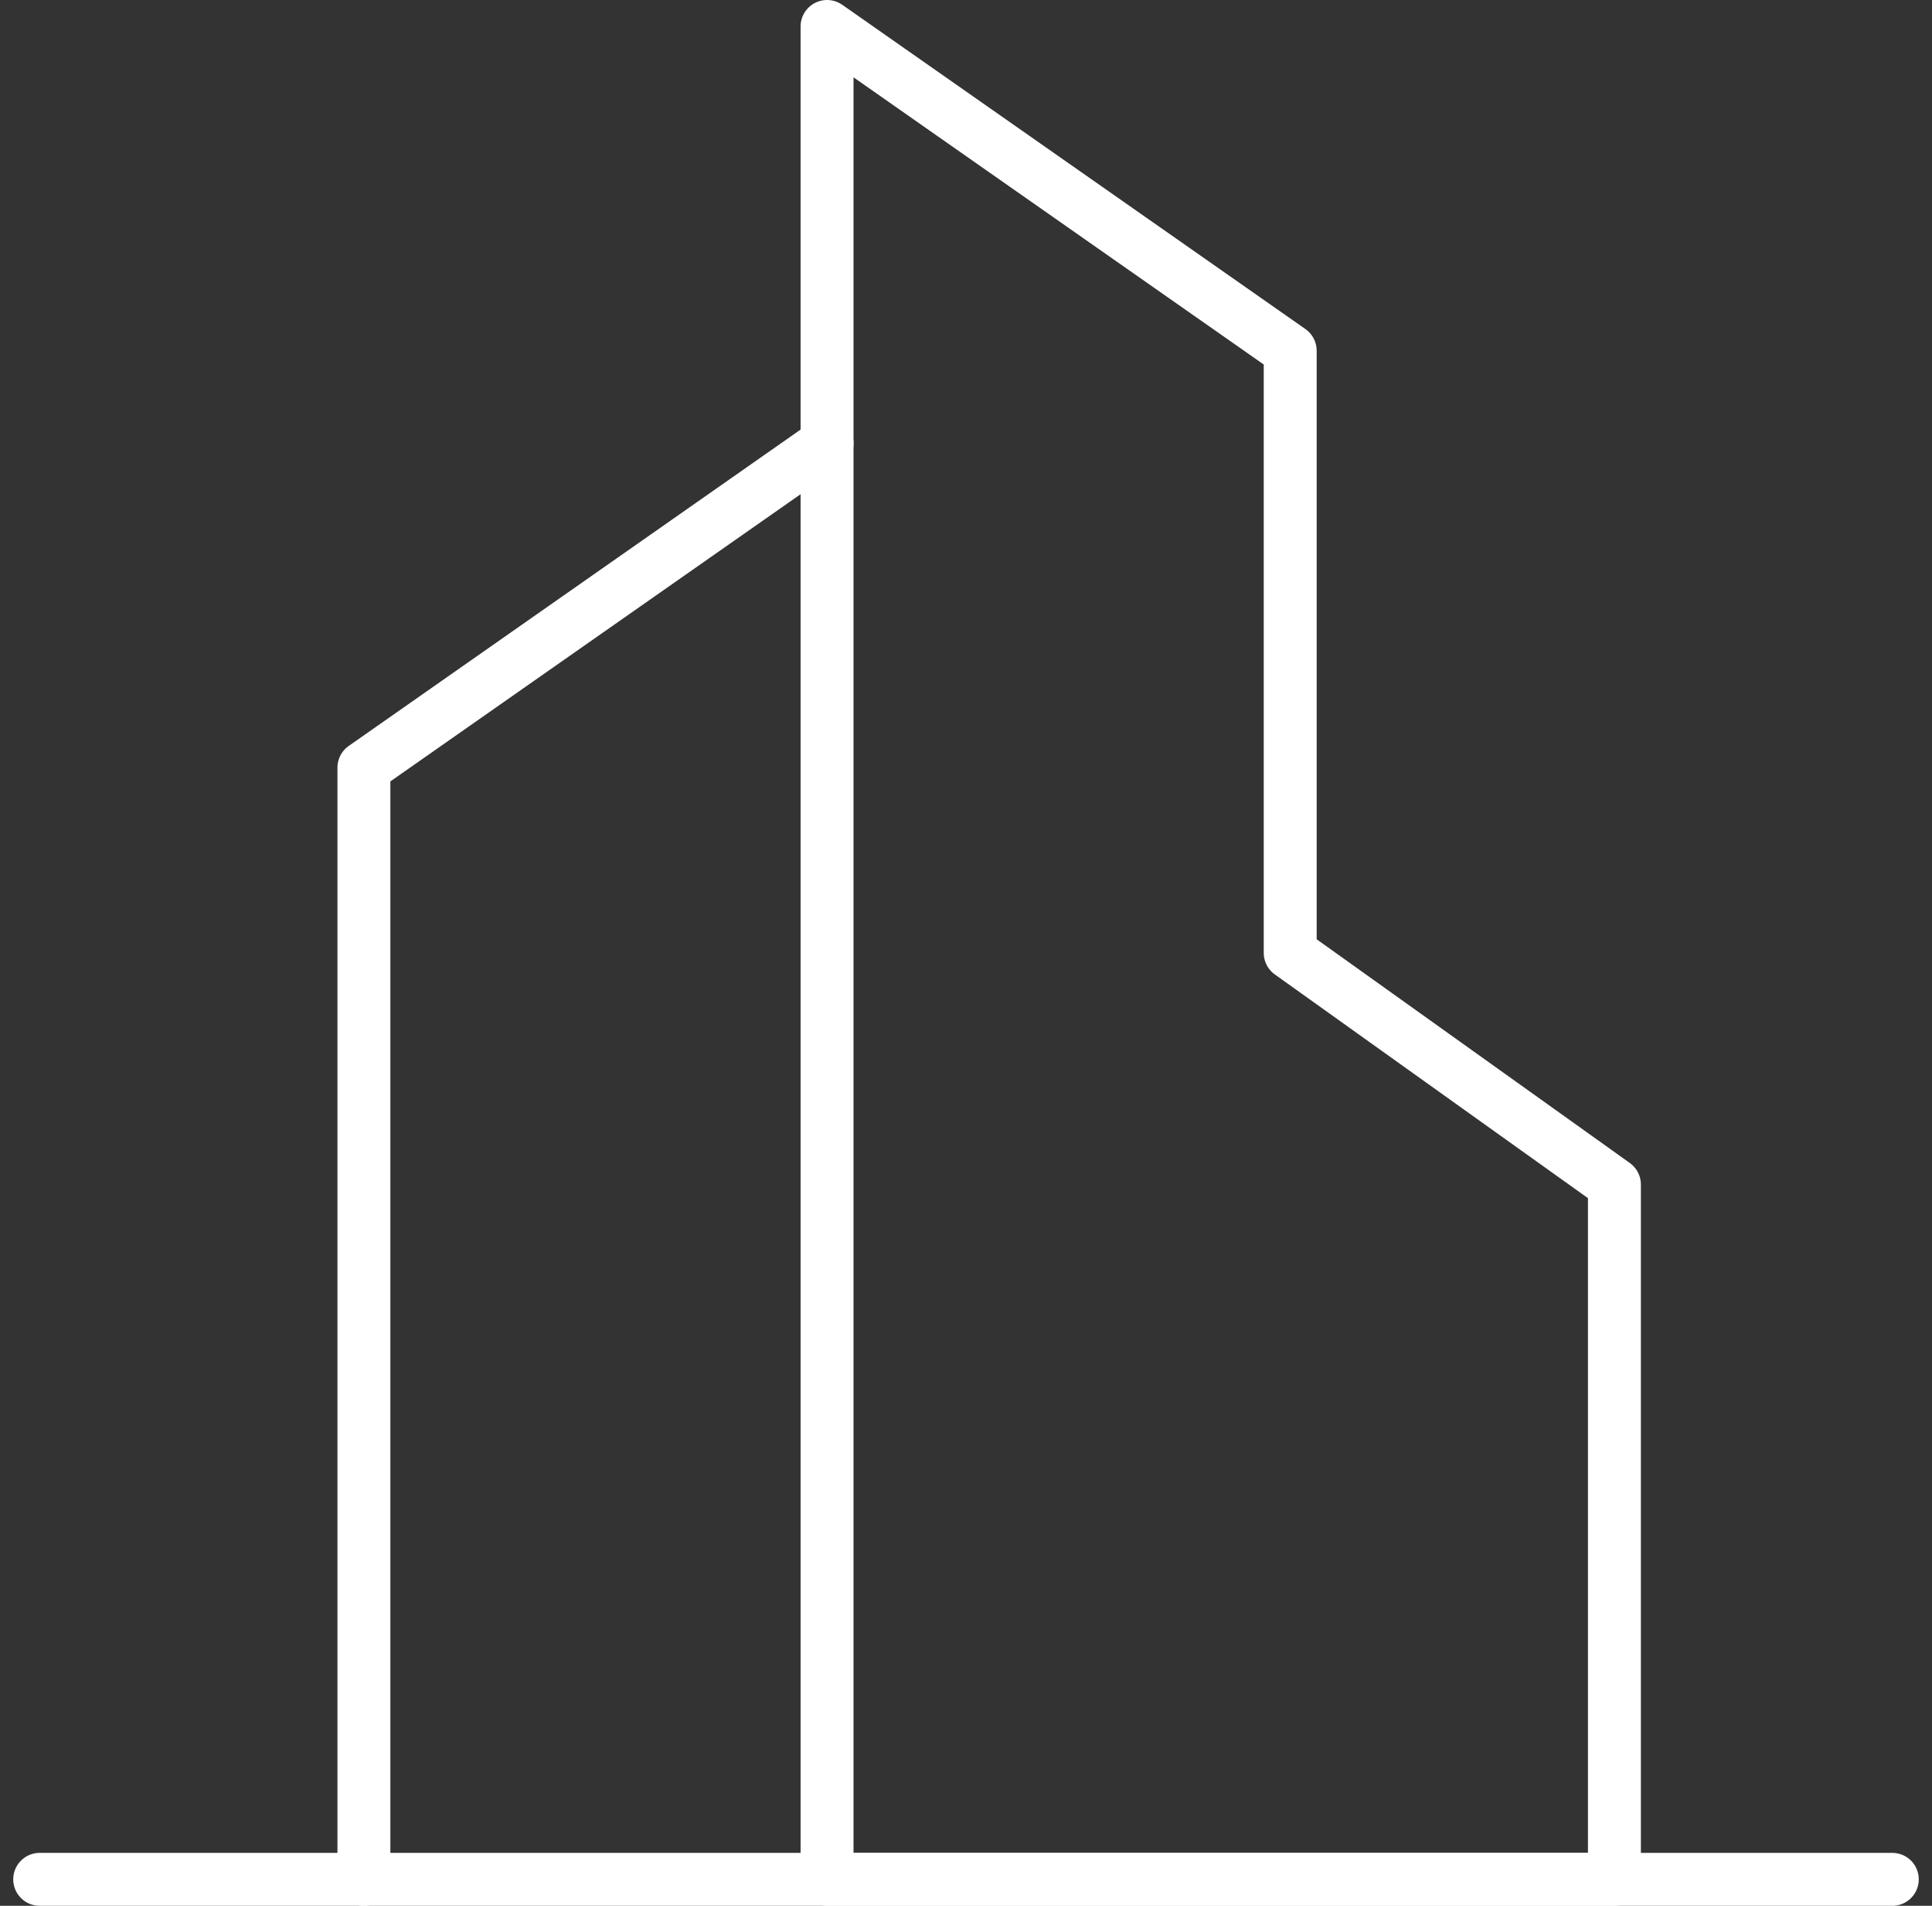 <svg width="73" height="72" viewBox="0 0 73 72" fill="none" xmlns="http://www.w3.org/2000/svg">
<rect x="0" y="0" width="73" height="72" fill="#333333" stroke="none"/>
<path d="M31.25 16.75L13.75 29V71" stroke="white" stroke-width="2" stroke-linecap="round" stroke-linejoin="round"/>
<path fill-rule="evenodd" clip-rule="evenodd" d="M31.25 1L48.75 13.25V36L61 44.75V71H31.25V1Z" stroke="white" stroke-width="2" stroke-linecap="round" stroke-linejoin="round"/>
<path d="M1.5 71H71.5" stroke="white" stroke-width="2" stroke-linecap="round" stroke-linejoin="round"/>
</svg>
